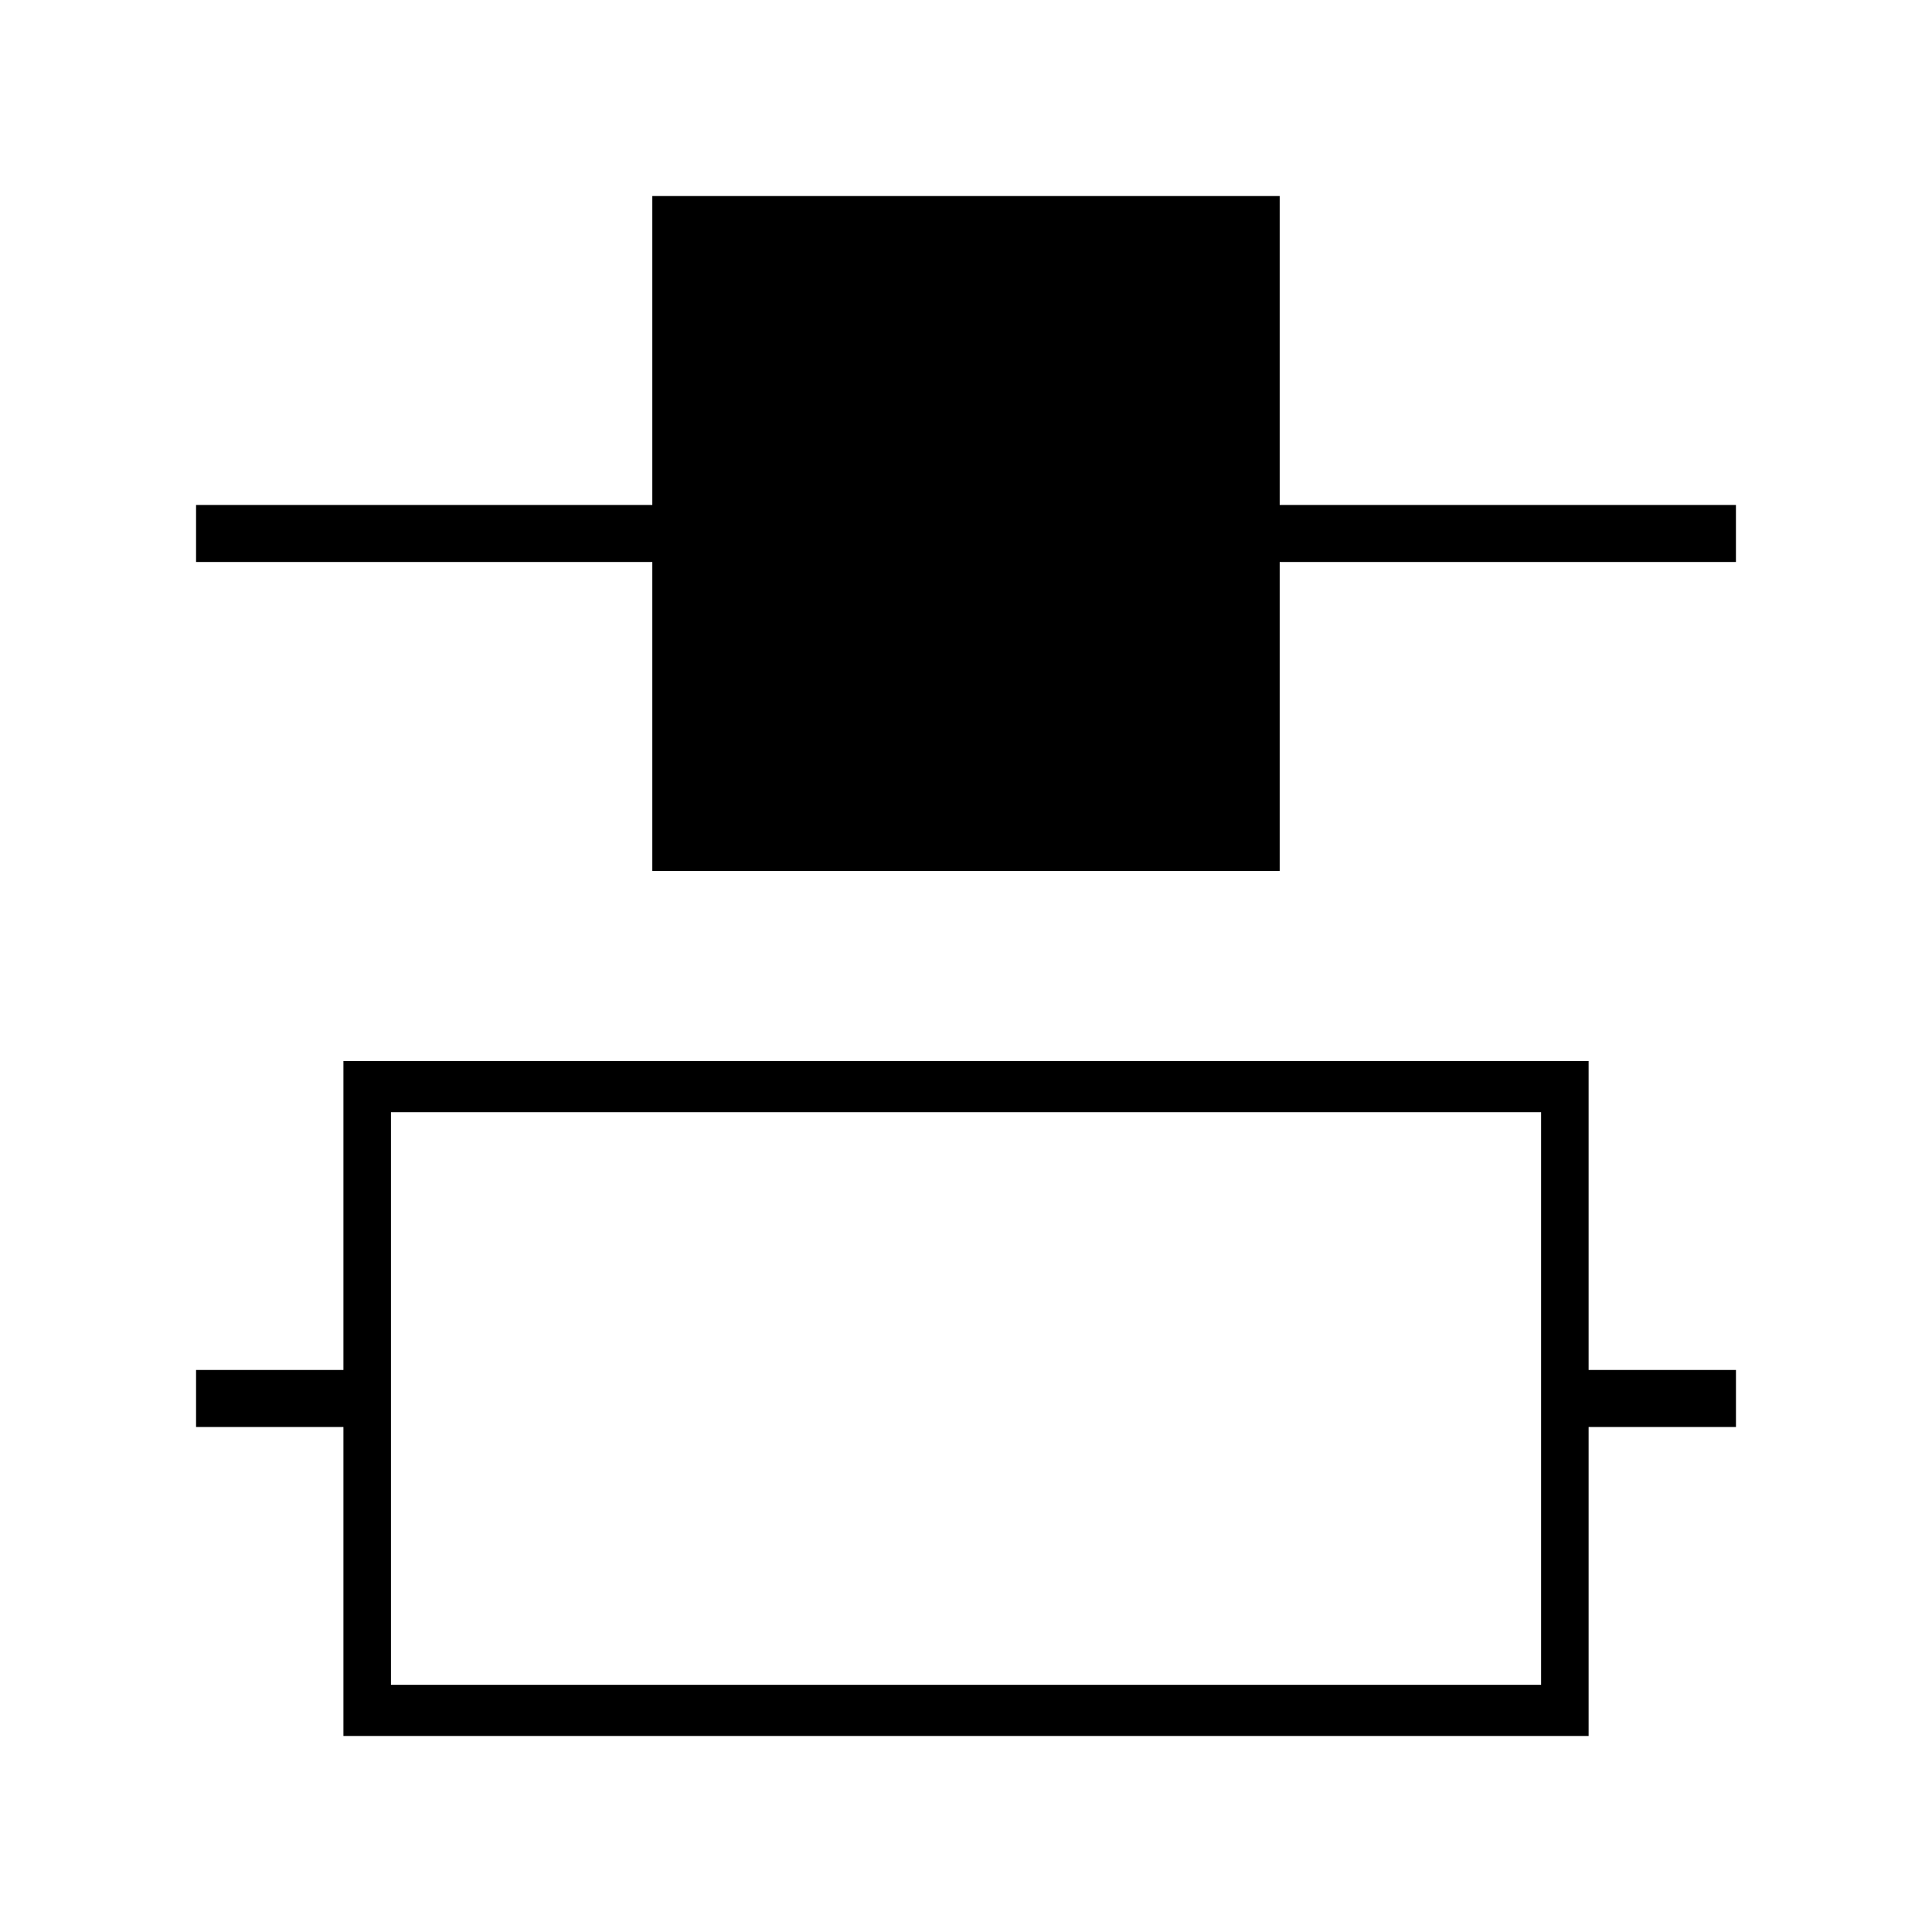 <?xml version="1.0" encoding="UTF-8"?>
<!-- Uploaded to: ICON Repo, www.iconrepo.com, Generator: ICON Repo Mixer Tools -->
<svg fill="#000000" width="800px" height="800px" version="1.1" viewBox="144 144 512 512" xmlns="http://www.w3.org/2000/svg">
 <g>
  <path d="m604.04 277.82h-120.91v-81.867h-166.26v81.867h-120.91v15.113h120.91v81.871h166.26v-81.871h120.91z"/>
  <path d="m565 507.06v-81.871h-329.99v81.867l-39.051 0.004v15.113h39.051v81.871h329.99v-81.871h39.047v-15.113zm-12.594 83.434h-304.8v-151.75h304.8z"/>
 </g>
</svg>